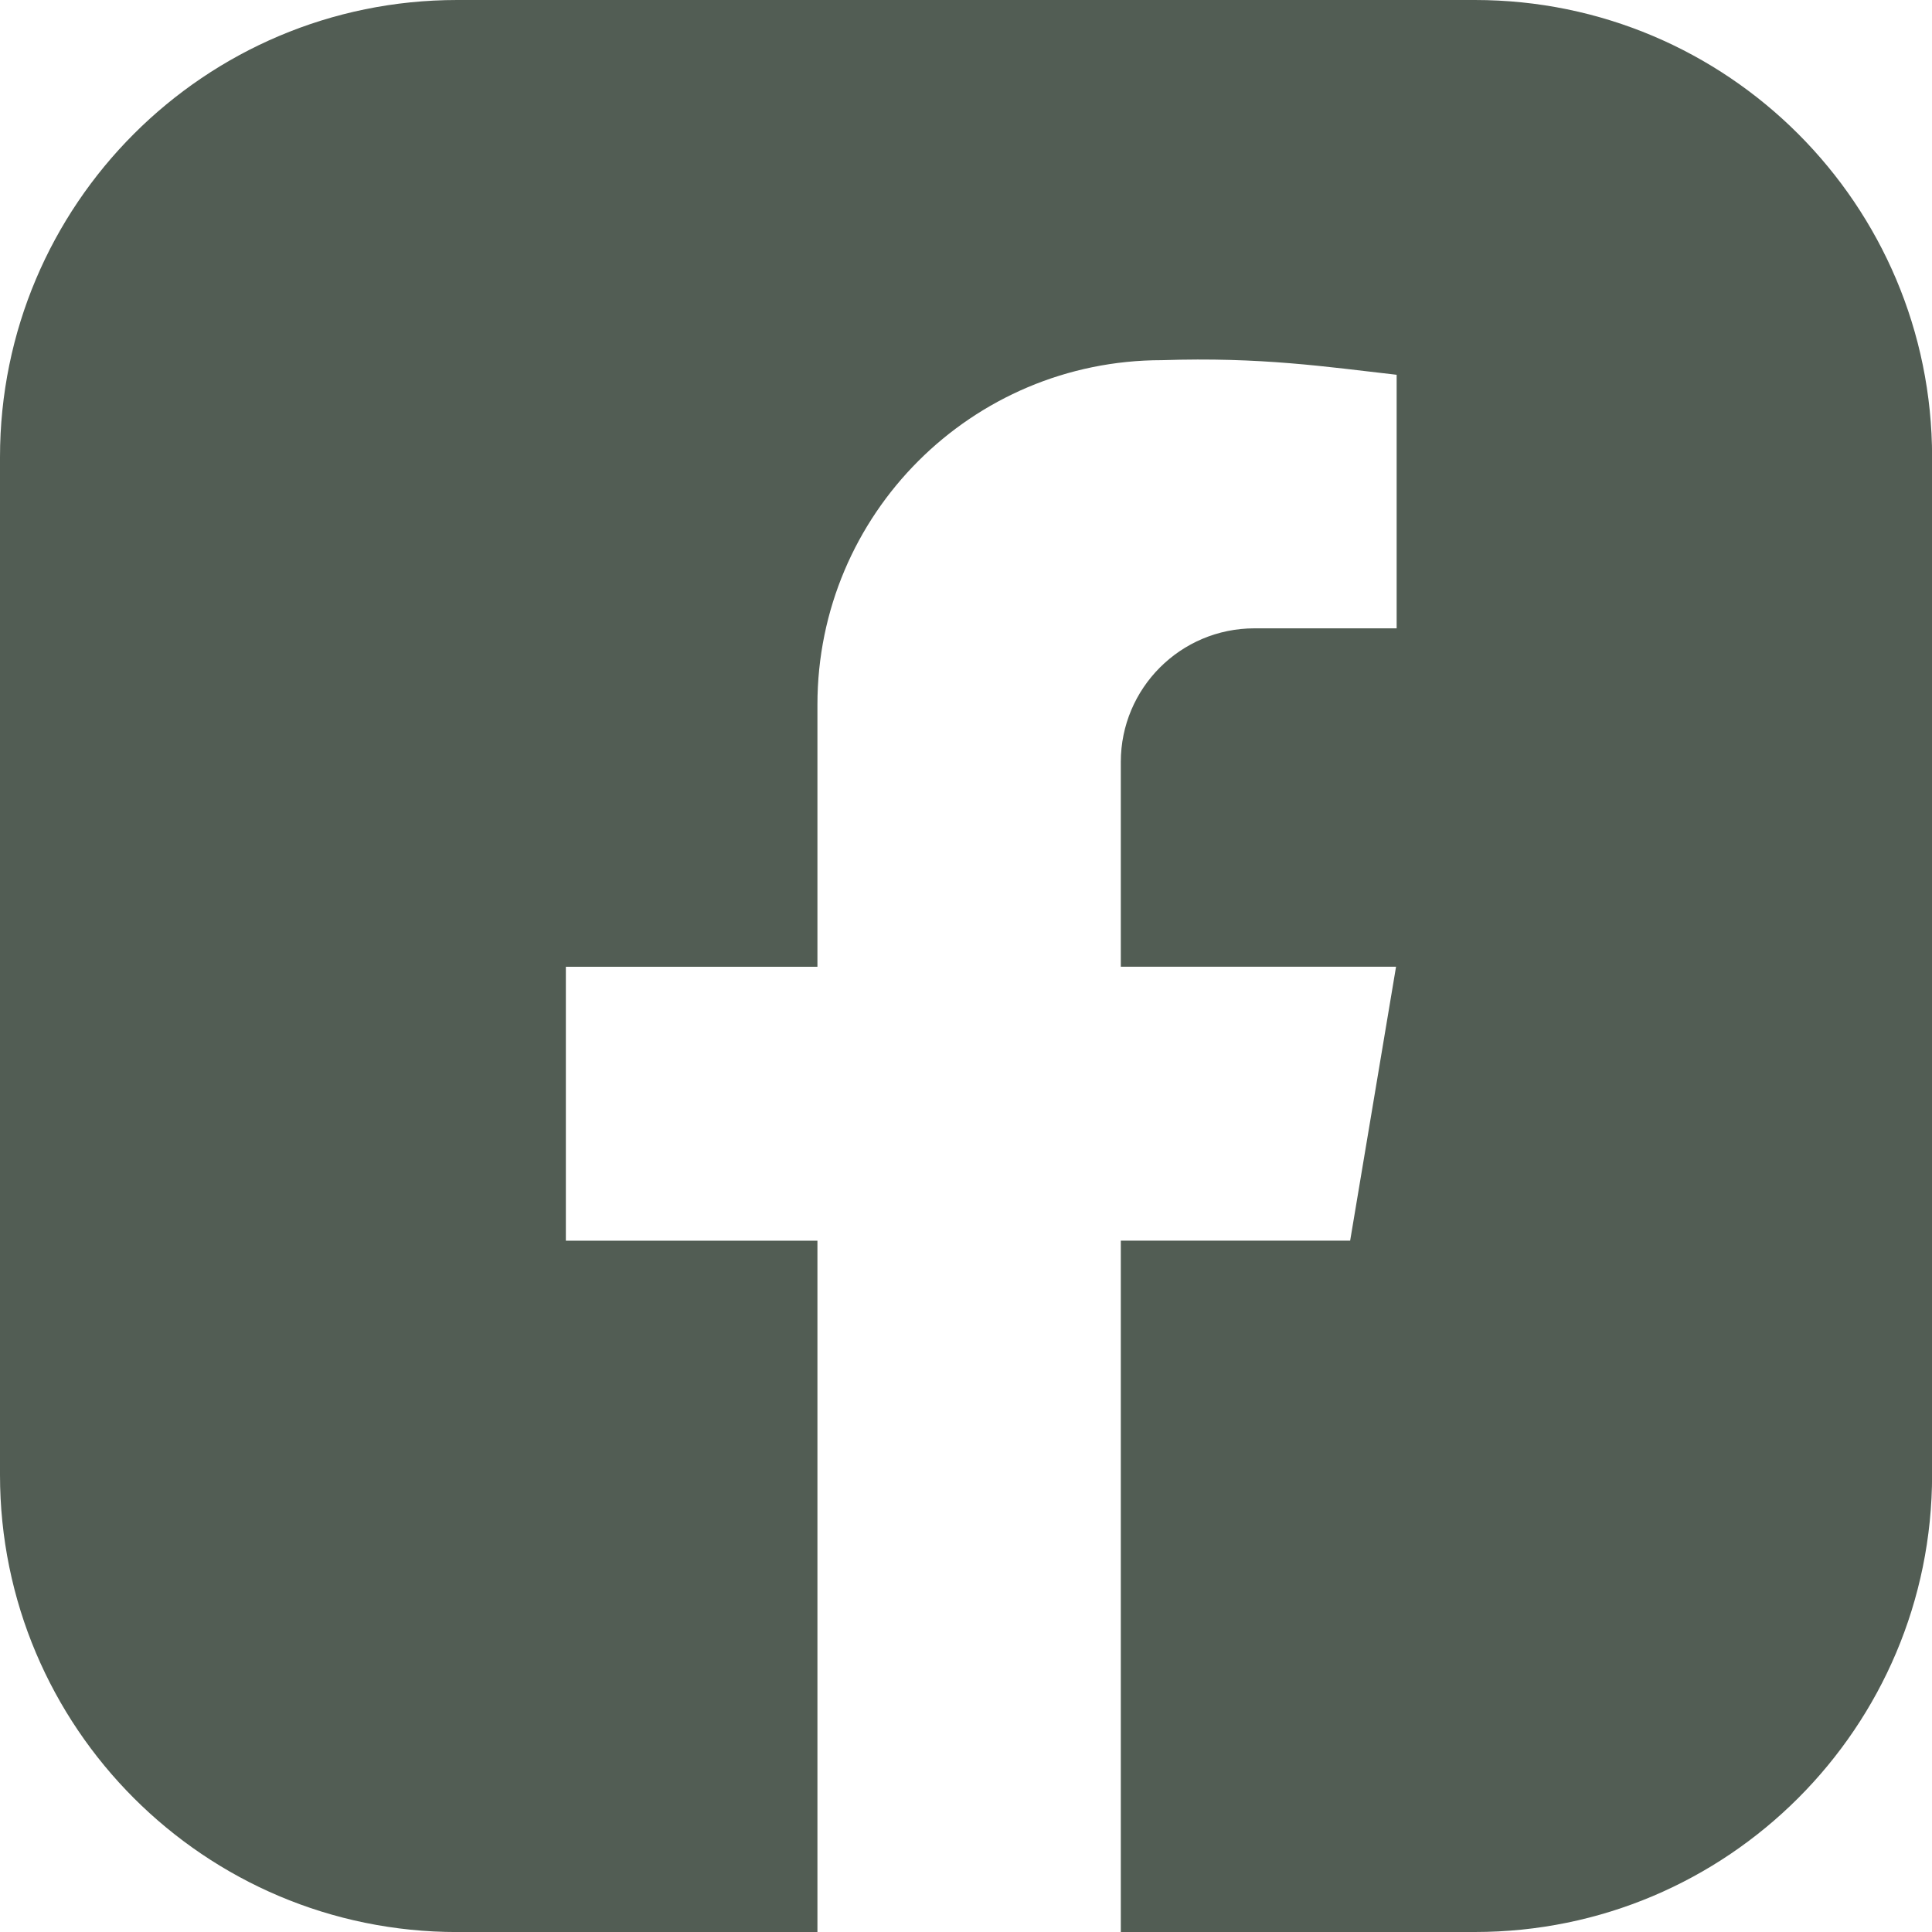 <?xml version="1.0" encoding="UTF-8"?>
<svg id="Layer_1" data-name="Layer 1" xmlns="http://www.w3.org/2000/svg" viewBox="0 0 418.08 418.08">
  <defs>
    <style>
      .cls-1 {
        fill: #525d54;
      }
    </style>
  </defs>
  <path class="cls-1" d="M319.16,0H98.93C44.29,0,0,44.29,0,98.93v220.23c0,54.64,44.29,98.93,98.93,98.93h77.96v-149.61h-54.44v-59.27h54.44v-56.75c0-41.16,33.37-74.52,74.53-74.52,21.45-.71,35.61,1.43,50.81,3.16v54.87h-30.77c-15.98,0-28.92,12.95-28.92,28.92v44.31h59.56l-9.93,59.27h-49.63v149.61h76.63c54.63,0,98.93-44.29,98.93-98.93V98.93c0-54.63-44.29-98.93-98.93-98.93Z"/>
</svg>